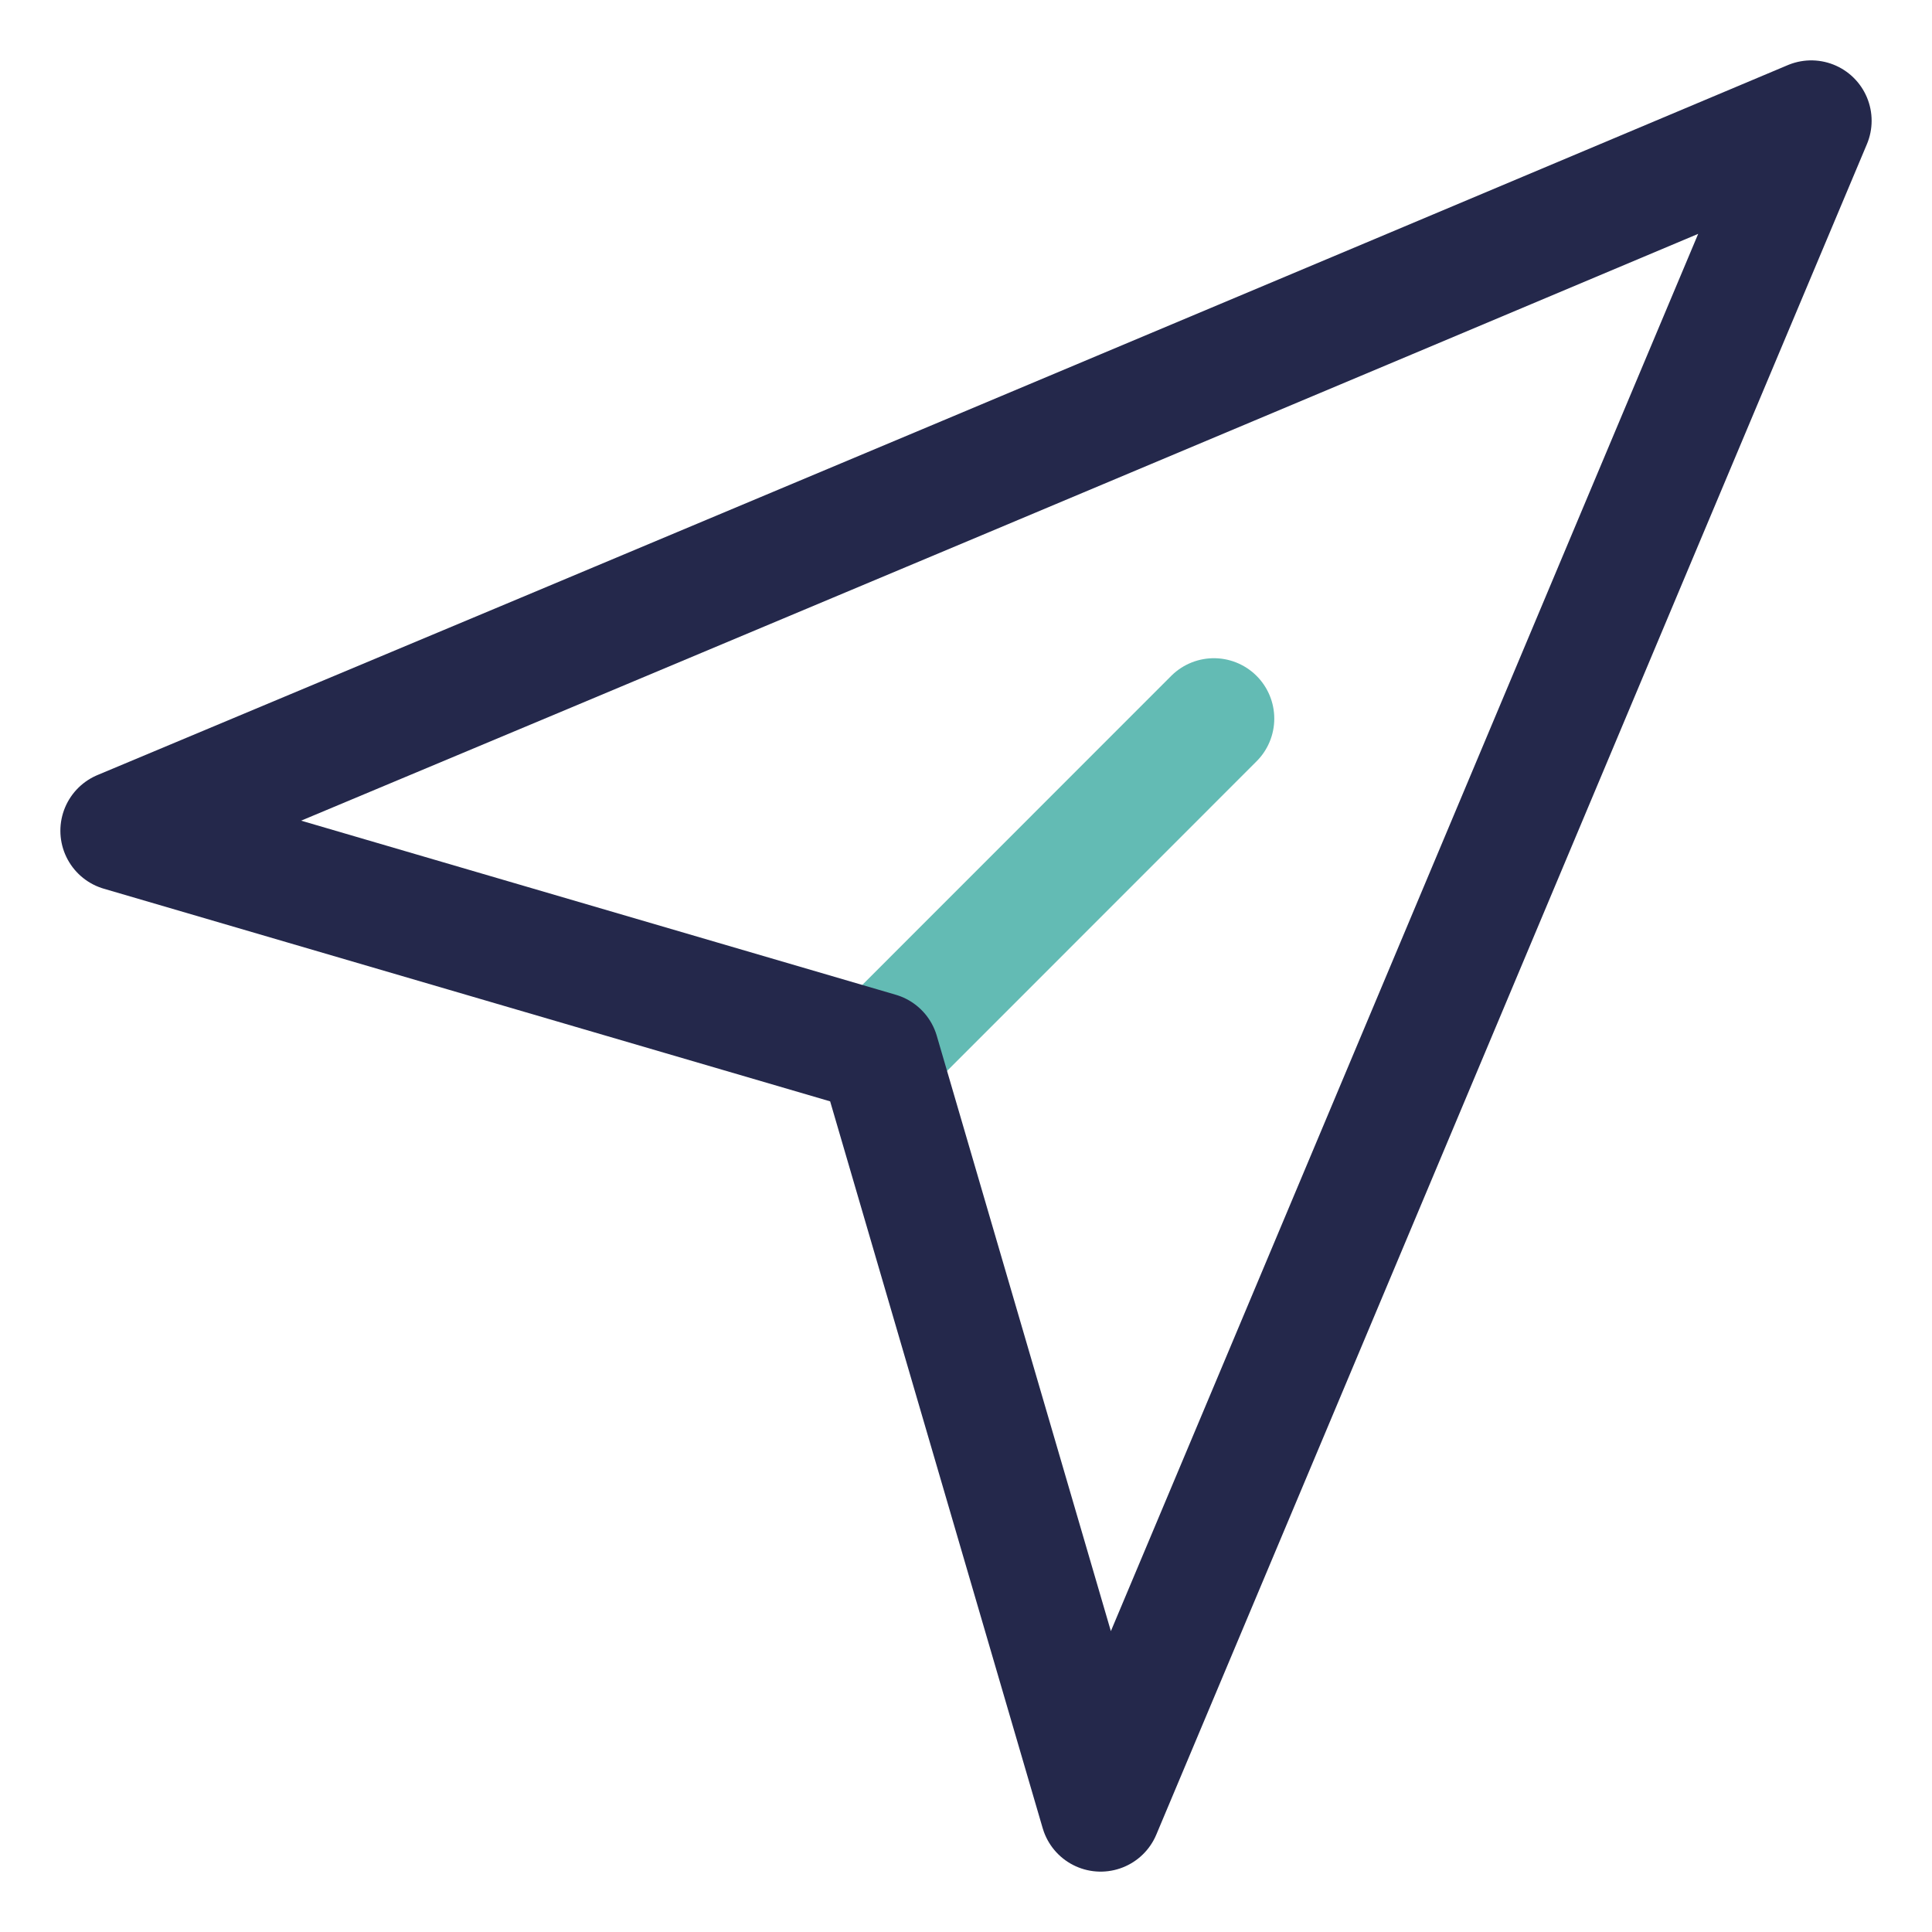 <svg width="16" height="16" viewBox="0 0 16 16" fill="none" xmlns="http://www.w3.org/2000/svg">
<path d="M7.287 8.718L10.053 5.951" stroke="#63BBB4" stroke-linecap="round" stroke-linejoin="round"/>
<path d="M15 1C13.038 5.663 11.077 10.336 9.115 15L7.278 8.718L1 6.88C5.67 4.926 10.34 2.963 15 1Z" stroke="#24284B" stroke-linecap="round" stroke-linejoin="round"/>
</svg>
